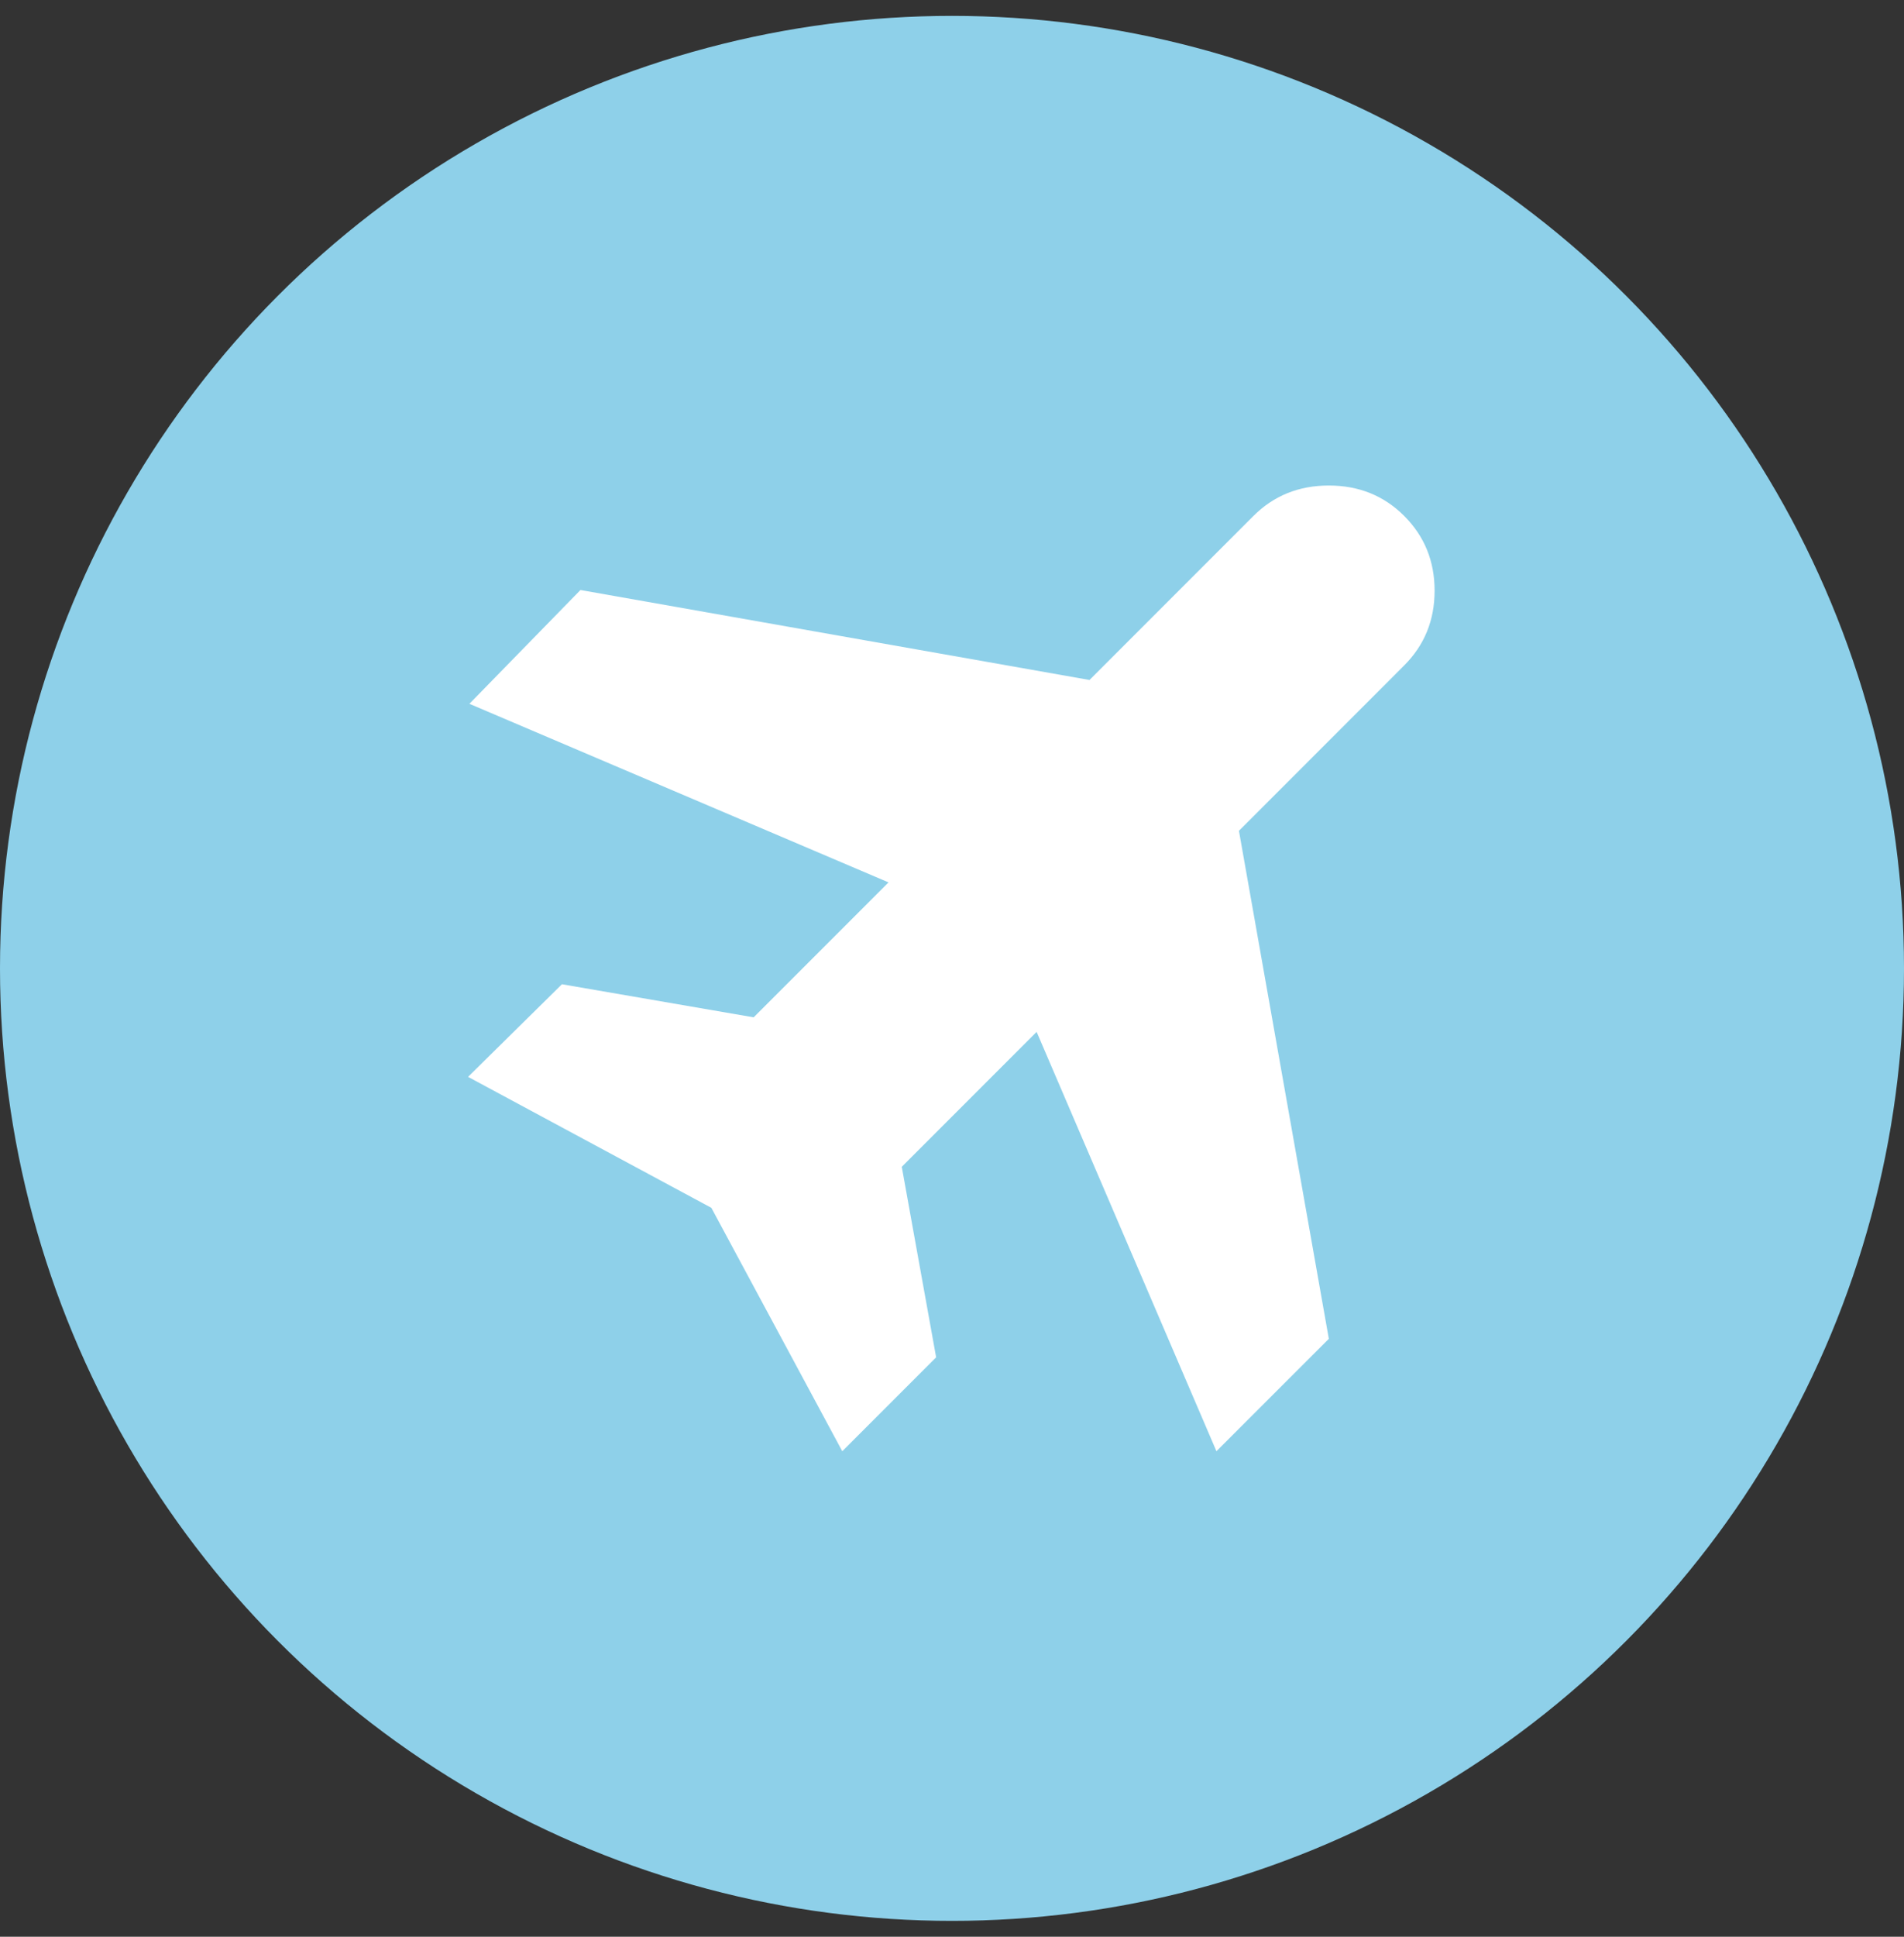 <svg width="60" height="61" viewBox="0 0 60 61" fill="none" xmlns="http://www.w3.org/2000/svg">
<rect x="0" y="0" width="60" height="61" fill="#333333" stroke="none"/>
<circle cx="30" cy="30.5" r="30" fill="#8ED0E9"/>
<path d="M26.542 45.708L22.417 38.042L14.75 33.917L17.708 31L23.75 32.042L28 27.792L14.792 22.167L18.292 18.583L34.333 21.417L39.5 16.25C40.139 15.611 40.931 15.292 41.875 15.292C42.819 15.292 43.611 15.611 44.25 16.25C44.889 16.889 45.208 17.674 45.208 18.604C45.208 19.535 44.889 20.319 44.25 20.958L39.042 26.167L41.875 42.167L38.333 45.708L32.667 32.5L28.417 36.75L29.5 42.75L26.542 45.708Z" fill="white"/>
</svg>
